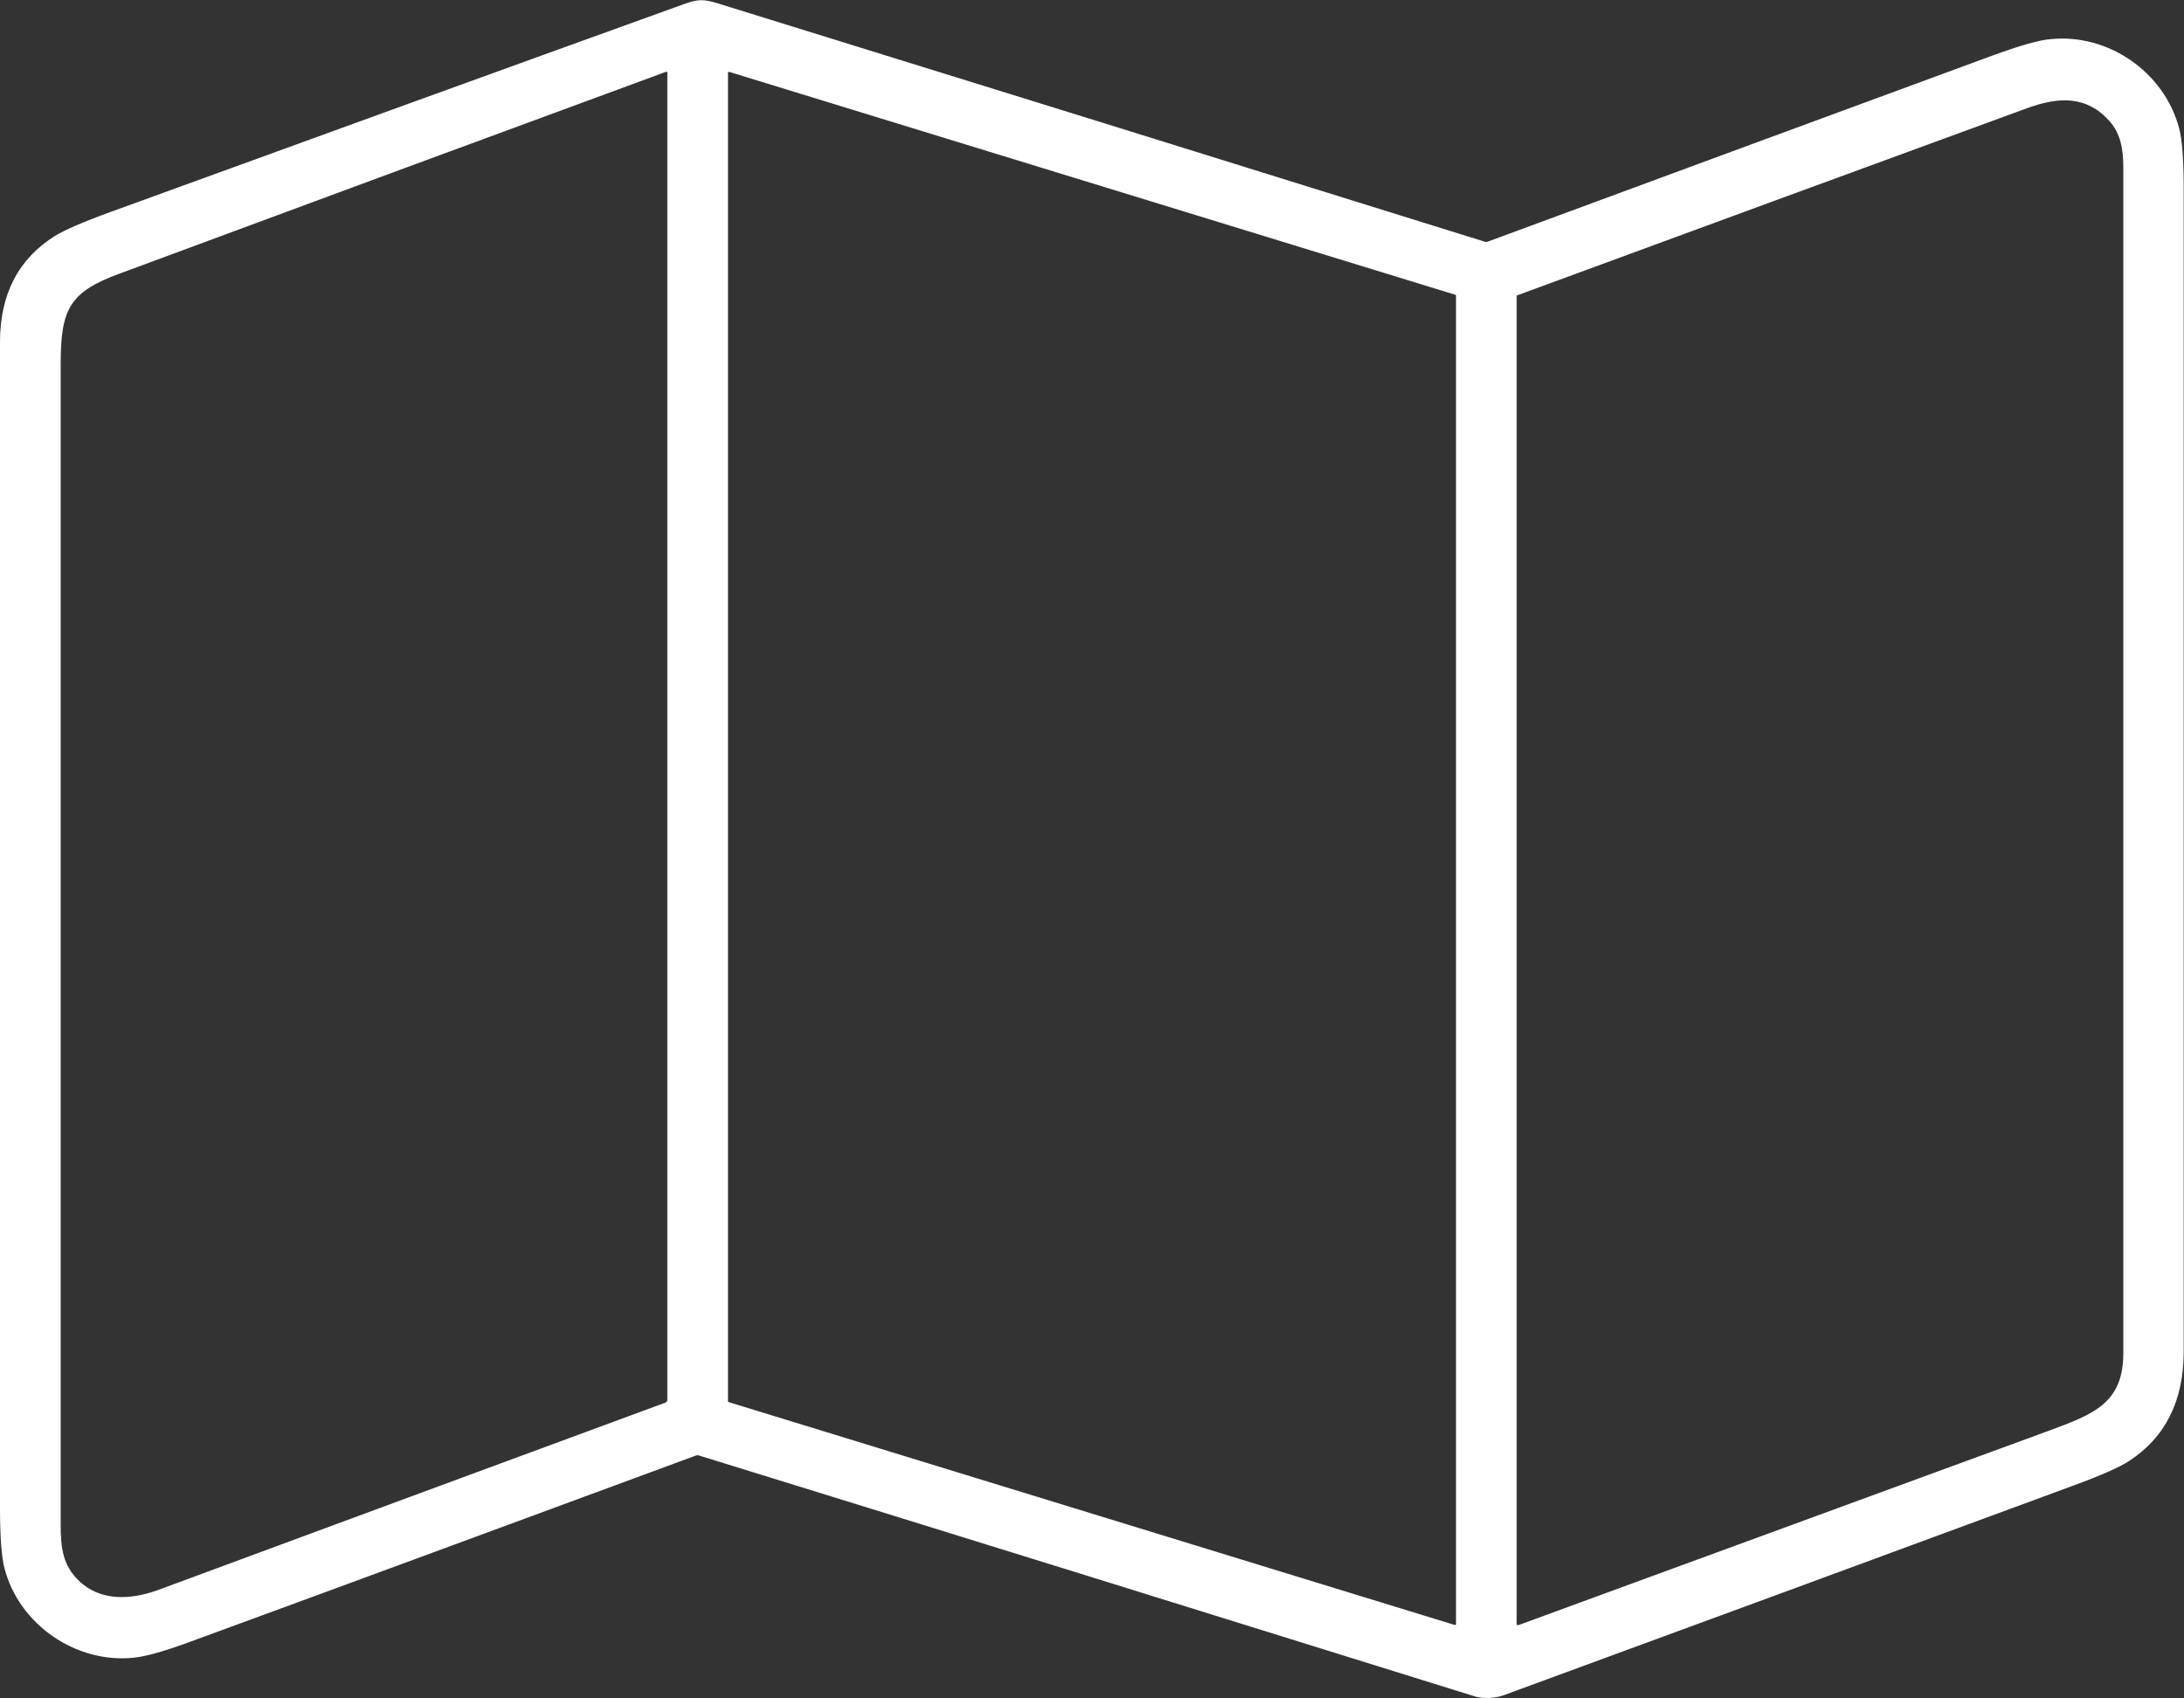 <?xml version="1.0" encoding="utf-8"?>
<!-- Generator: Adobe Illustrator 27.9.0, SVG Export Plug-In . SVG Version: 6.00 Build 0)  -->
<svg version="1.1" id="Ebene_1" xmlns="http://www.w3.org/2000/svg" xmlns:xlink="http://www.w3.org/1999/xlink" x="0px" y="0px"
	 viewBox="0 0 720 559.9" style="enable-background:new 0 0 720 559.9;" xml:space="preserve">
<rect x="0" y="0" width="720" height="559.9" fill="#333333" stroke="none"/>
<style type="text/css">
	.st0{fill:#FFFFFF;}
</style>
<path class="st0" d="M229.5,479.9c-55.6,20.5-111.3,41.1-167,61.5c-8.4,3.1-14.5,4.8-18.5,5.2c-18.9,1.9-37.6-10.8-42.5-29.4
	c-1-3.8-1.5-10.5-1.5-19.9C0,369.2,0,241,0,112.8c0-15.7,6-27.4,18.1-35c3.1-1.9,9.2-4.6,18.3-7.9C99.6,46.9,162.7,24,225.9,1.2
	c4.3-1.5,6.1-1.5,10.7-0.1c84.3,26.1,168.6,52.3,252.9,78.6c0.3,0.1,0.6,0.1,0.9,0c55.5-20.5,111-41,166.5-61.4
	c8.8-3.2,15.2-5.1,19.2-5.4c19-1.9,37.4,10.9,42.3,29.4c1,3.8,1.5,10.4,1.5,19.8c0,127.8,0,255.6,0,383.5c0,16.3-6,28.3-18.1,36.2
	c-3.1,2-9.2,4.7-18.2,8C621,512.9,558.3,536,495.6,559c-2.4,0.9-6.7,1.2-9.2,0.4c-85.3-26.6-170.6-53.1-256-79.5
	C230.2,479.8,229.8,479.8,229.5,479.9z M26,521.2c7.1,6.9,17.2,6.3,26,3.1c55.7-20.6,111.4-41.2,167.3-61.8c0.4-0.1,0.7-0.5,0.7-1
	V24c0-0.3-0.1-0.4-0.5-0.3C159.4,45.8,99.3,68,39.2,90.3c-16.5,6.1-19.2,11.8-19.2,30c0,127.5,0,254.9,0,382.4
	C20,510.6,20.8,516.2,26,521.2z M240,462c0,0.1,0.1,0.3,0.2,0.3l239.4,73.5c0.2,0.1,0.4-0.1,0.4-0.3v-438c0-0.1-0.1-0.3-0.2-0.3
	L240.4,23.7c-0.2-0.1-0.4,0.1-0.4,0.3V462z M500,97.7v437.6c0,0.5,0.2,0.7,0.7,0.5c58.6-21.5,116.8-42.8,174.6-64
	c14.9-5.5,24.7-9.1,24.7-25.7c0-130.3,0-260.6,0-390.9c0-6-0.9-11.2-4.6-15.3c-7.6-8.5-16.8-8-27.2-4.2
	c-55.8,20.4-111.8,41-167.8,61.6C500.2,97.2,500,97.5,500,97.7z"/>
</svg>

